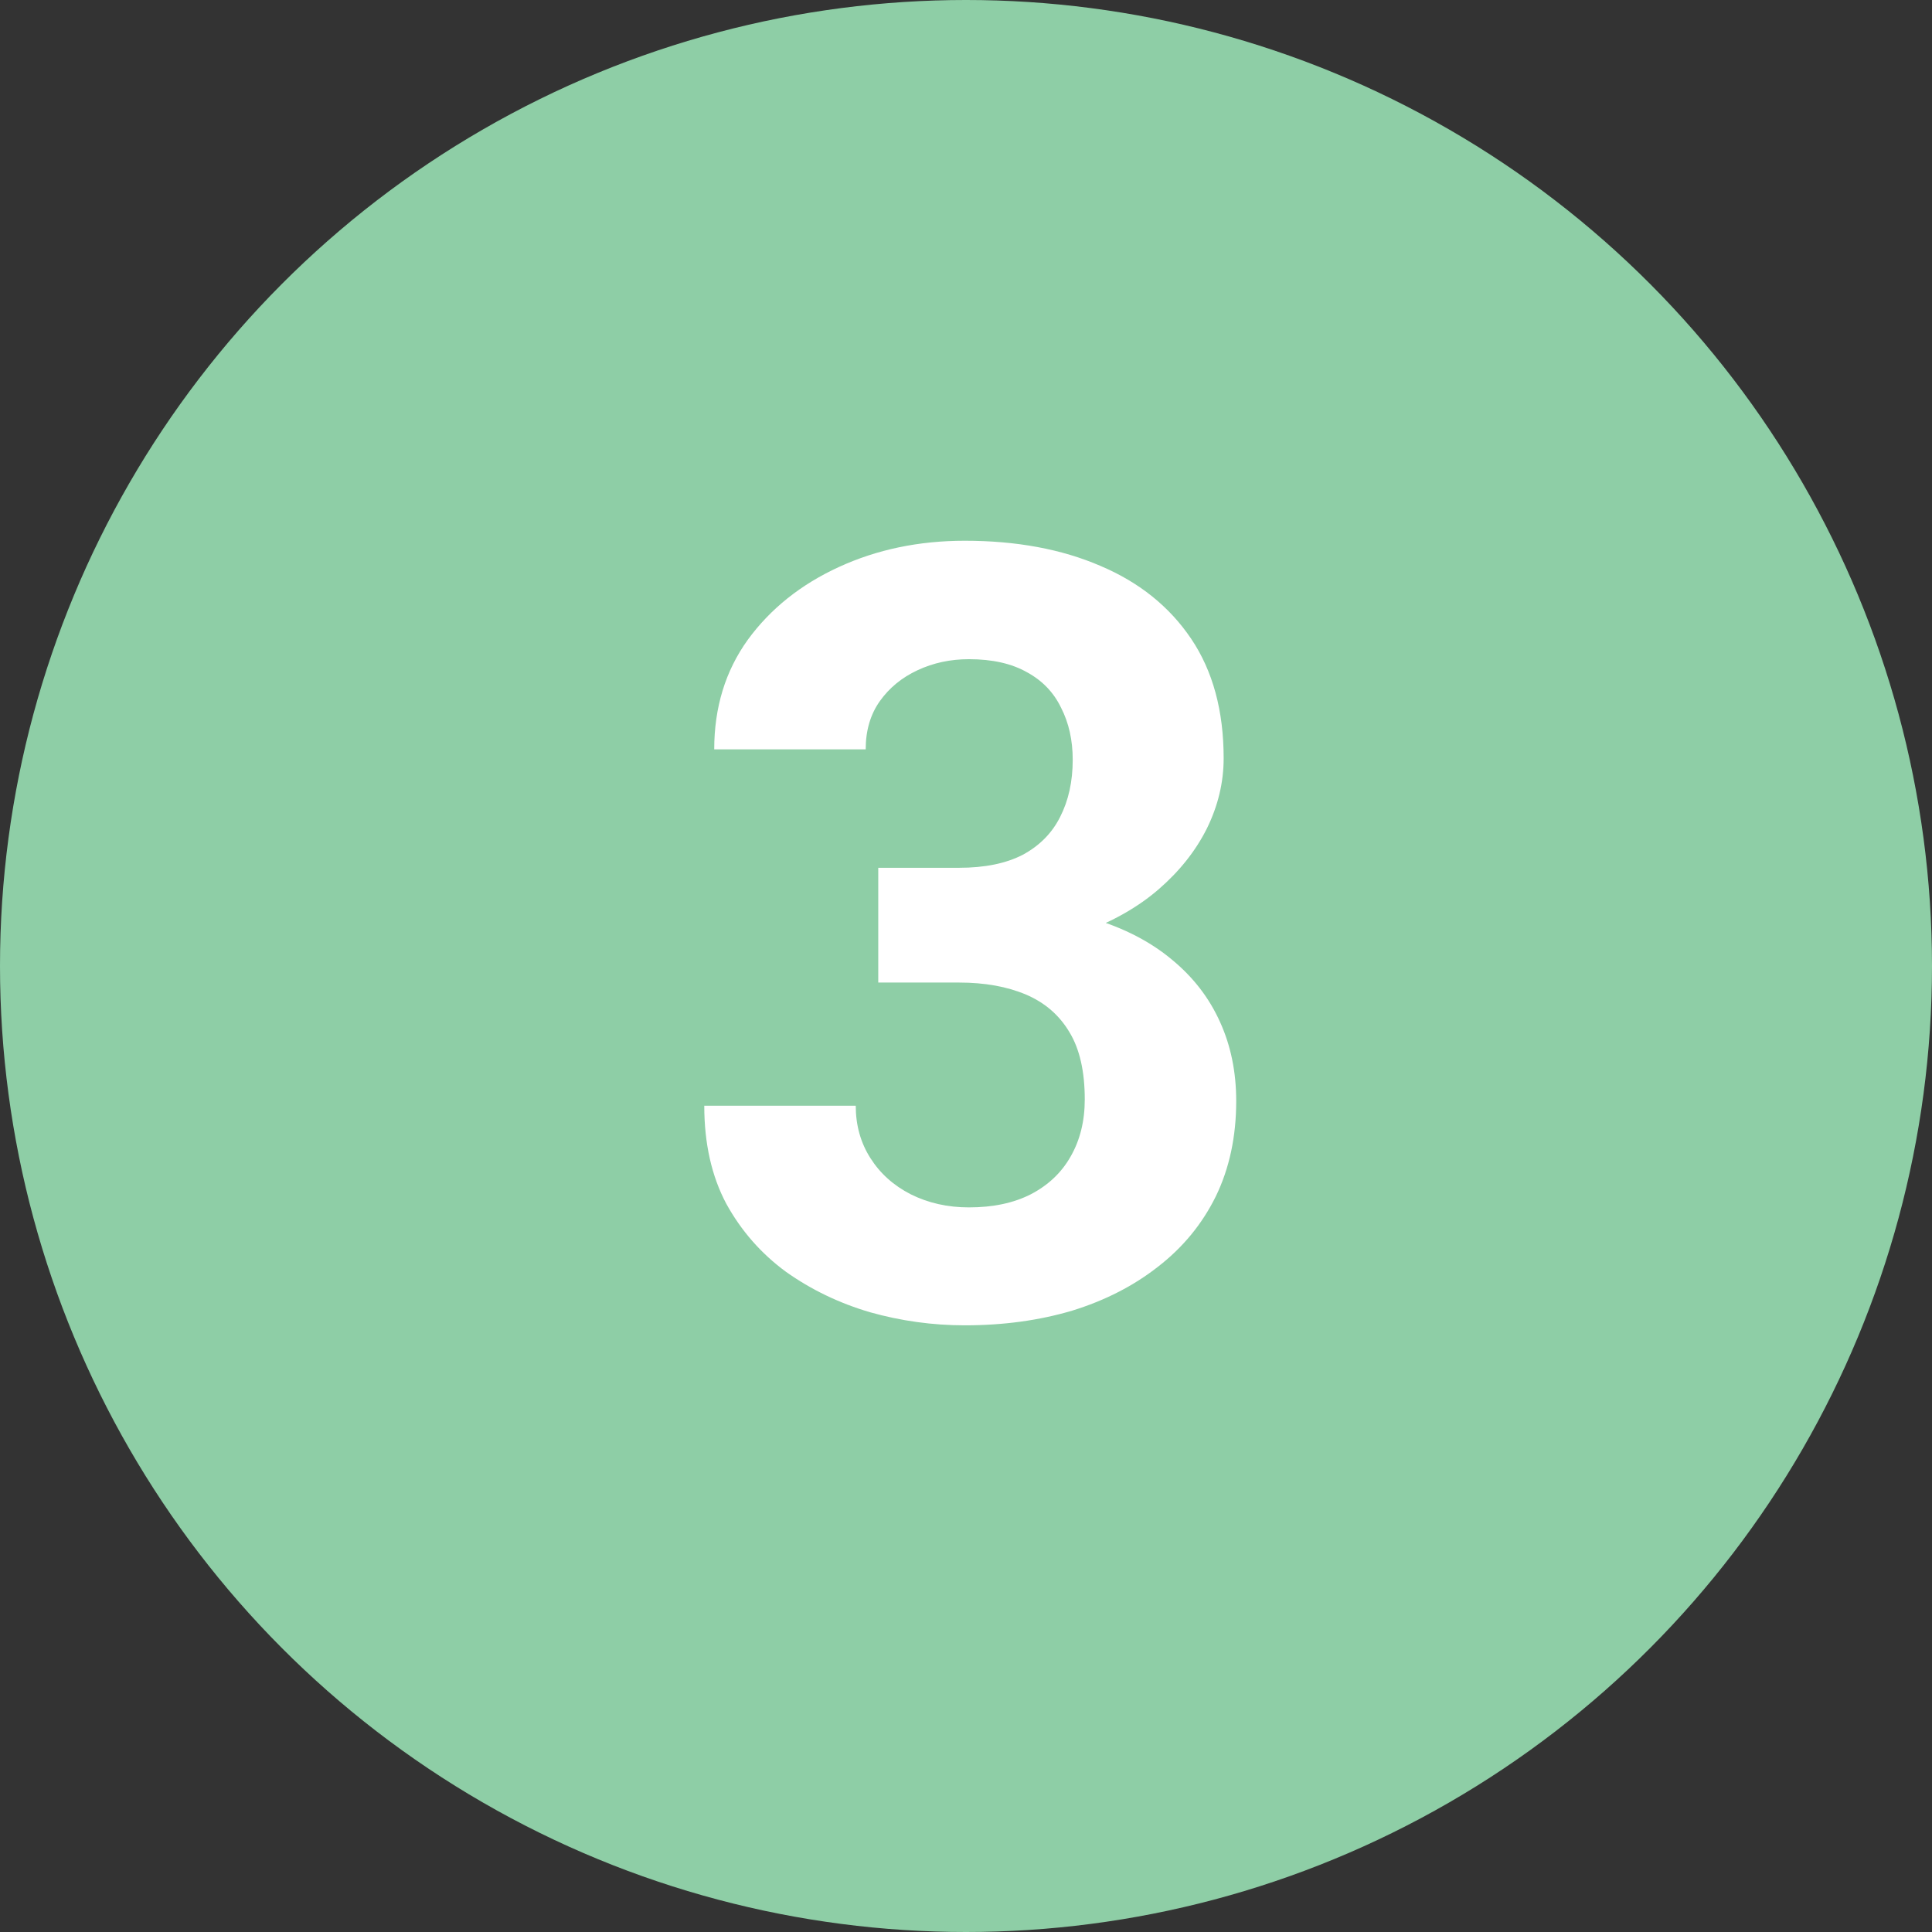 <svg width="72" height="72" viewBox="0 0 72 72" fill="none" xmlns="http://www.w3.org/2000/svg">
<rect x="0" y="0" width="72" height="72" fill="#333333" stroke="none"/>
<circle cx="36" cy="36" r="36" fill="#8ECEA6"/>
<path d="M32.73 32.34H35.738C36.702 32.34 37.496 32.177 38.121 31.852C38.746 31.513 39.208 31.044 39.508 30.445C39.82 29.833 39.977 29.124 39.977 28.316C39.977 27.587 39.833 26.943 39.547 26.383C39.273 25.81 38.85 25.367 38.277 25.055C37.704 24.729 36.982 24.566 36.109 24.566C35.419 24.566 34.781 24.703 34.195 24.977C33.609 25.25 33.141 25.634 32.789 26.129C32.438 26.624 32.262 27.223 32.262 27.926H26.617C26.617 26.363 27.034 25.003 27.867 23.844C28.713 22.685 29.846 21.78 31.266 21.129C32.685 20.478 34.247 20.152 35.953 20.152C37.88 20.152 39.566 20.465 41.012 21.09C42.457 21.702 43.583 22.607 44.391 23.805C45.198 25.003 45.602 26.487 45.602 28.258C45.602 29.156 45.393 30.029 44.977 30.875C44.56 31.708 43.961 32.464 43.18 33.141C42.411 33.805 41.474 34.339 40.367 34.742C39.26 35.133 38.017 35.328 36.637 35.328H32.73V32.34ZM32.73 36.617V33.707H36.637C38.186 33.707 39.547 33.883 40.719 34.234C41.891 34.586 42.874 35.094 43.668 35.758C44.462 36.409 45.061 37.184 45.465 38.082C45.868 38.967 46.07 39.95 46.07 41.031C46.07 42.359 45.816 43.544 45.309 44.586C44.801 45.615 44.085 46.487 43.16 47.203C42.249 47.919 41.181 48.466 39.957 48.844C38.733 49.208 37.398 49.391 35.953 49.391C34.755 49.391 33.577 49.228 32.418 48.902C31.272 48.564 30.23 48.062 29.293 47.398C28.369 46.721 27.626 45.875 27.066 44.859C26.52 43.831 26.246 42.613 26.246 41.207H31.891C31.891 41.936 32.073 42.587 32.438 43.16C32.802 43.733 33.303 44.182 33.941 44.508C34.592 44.833 35.315 44.996 36.109 44.996C37.008 44.996 37.776 44.833 38.414 44.508C39.065 44.169 39.56 43.7 39.898 43.102C40.25 42.49 40.426 41.78 40.426 40.973C40.426 39.931 40.237 39.098 39.859 38.473C39.482 37.835 38.941 37.366 38.238 37.066C37.535 36.767 36.702 36.617 35.738 36.617H32.73Z" fill="white"/>
</svg>
